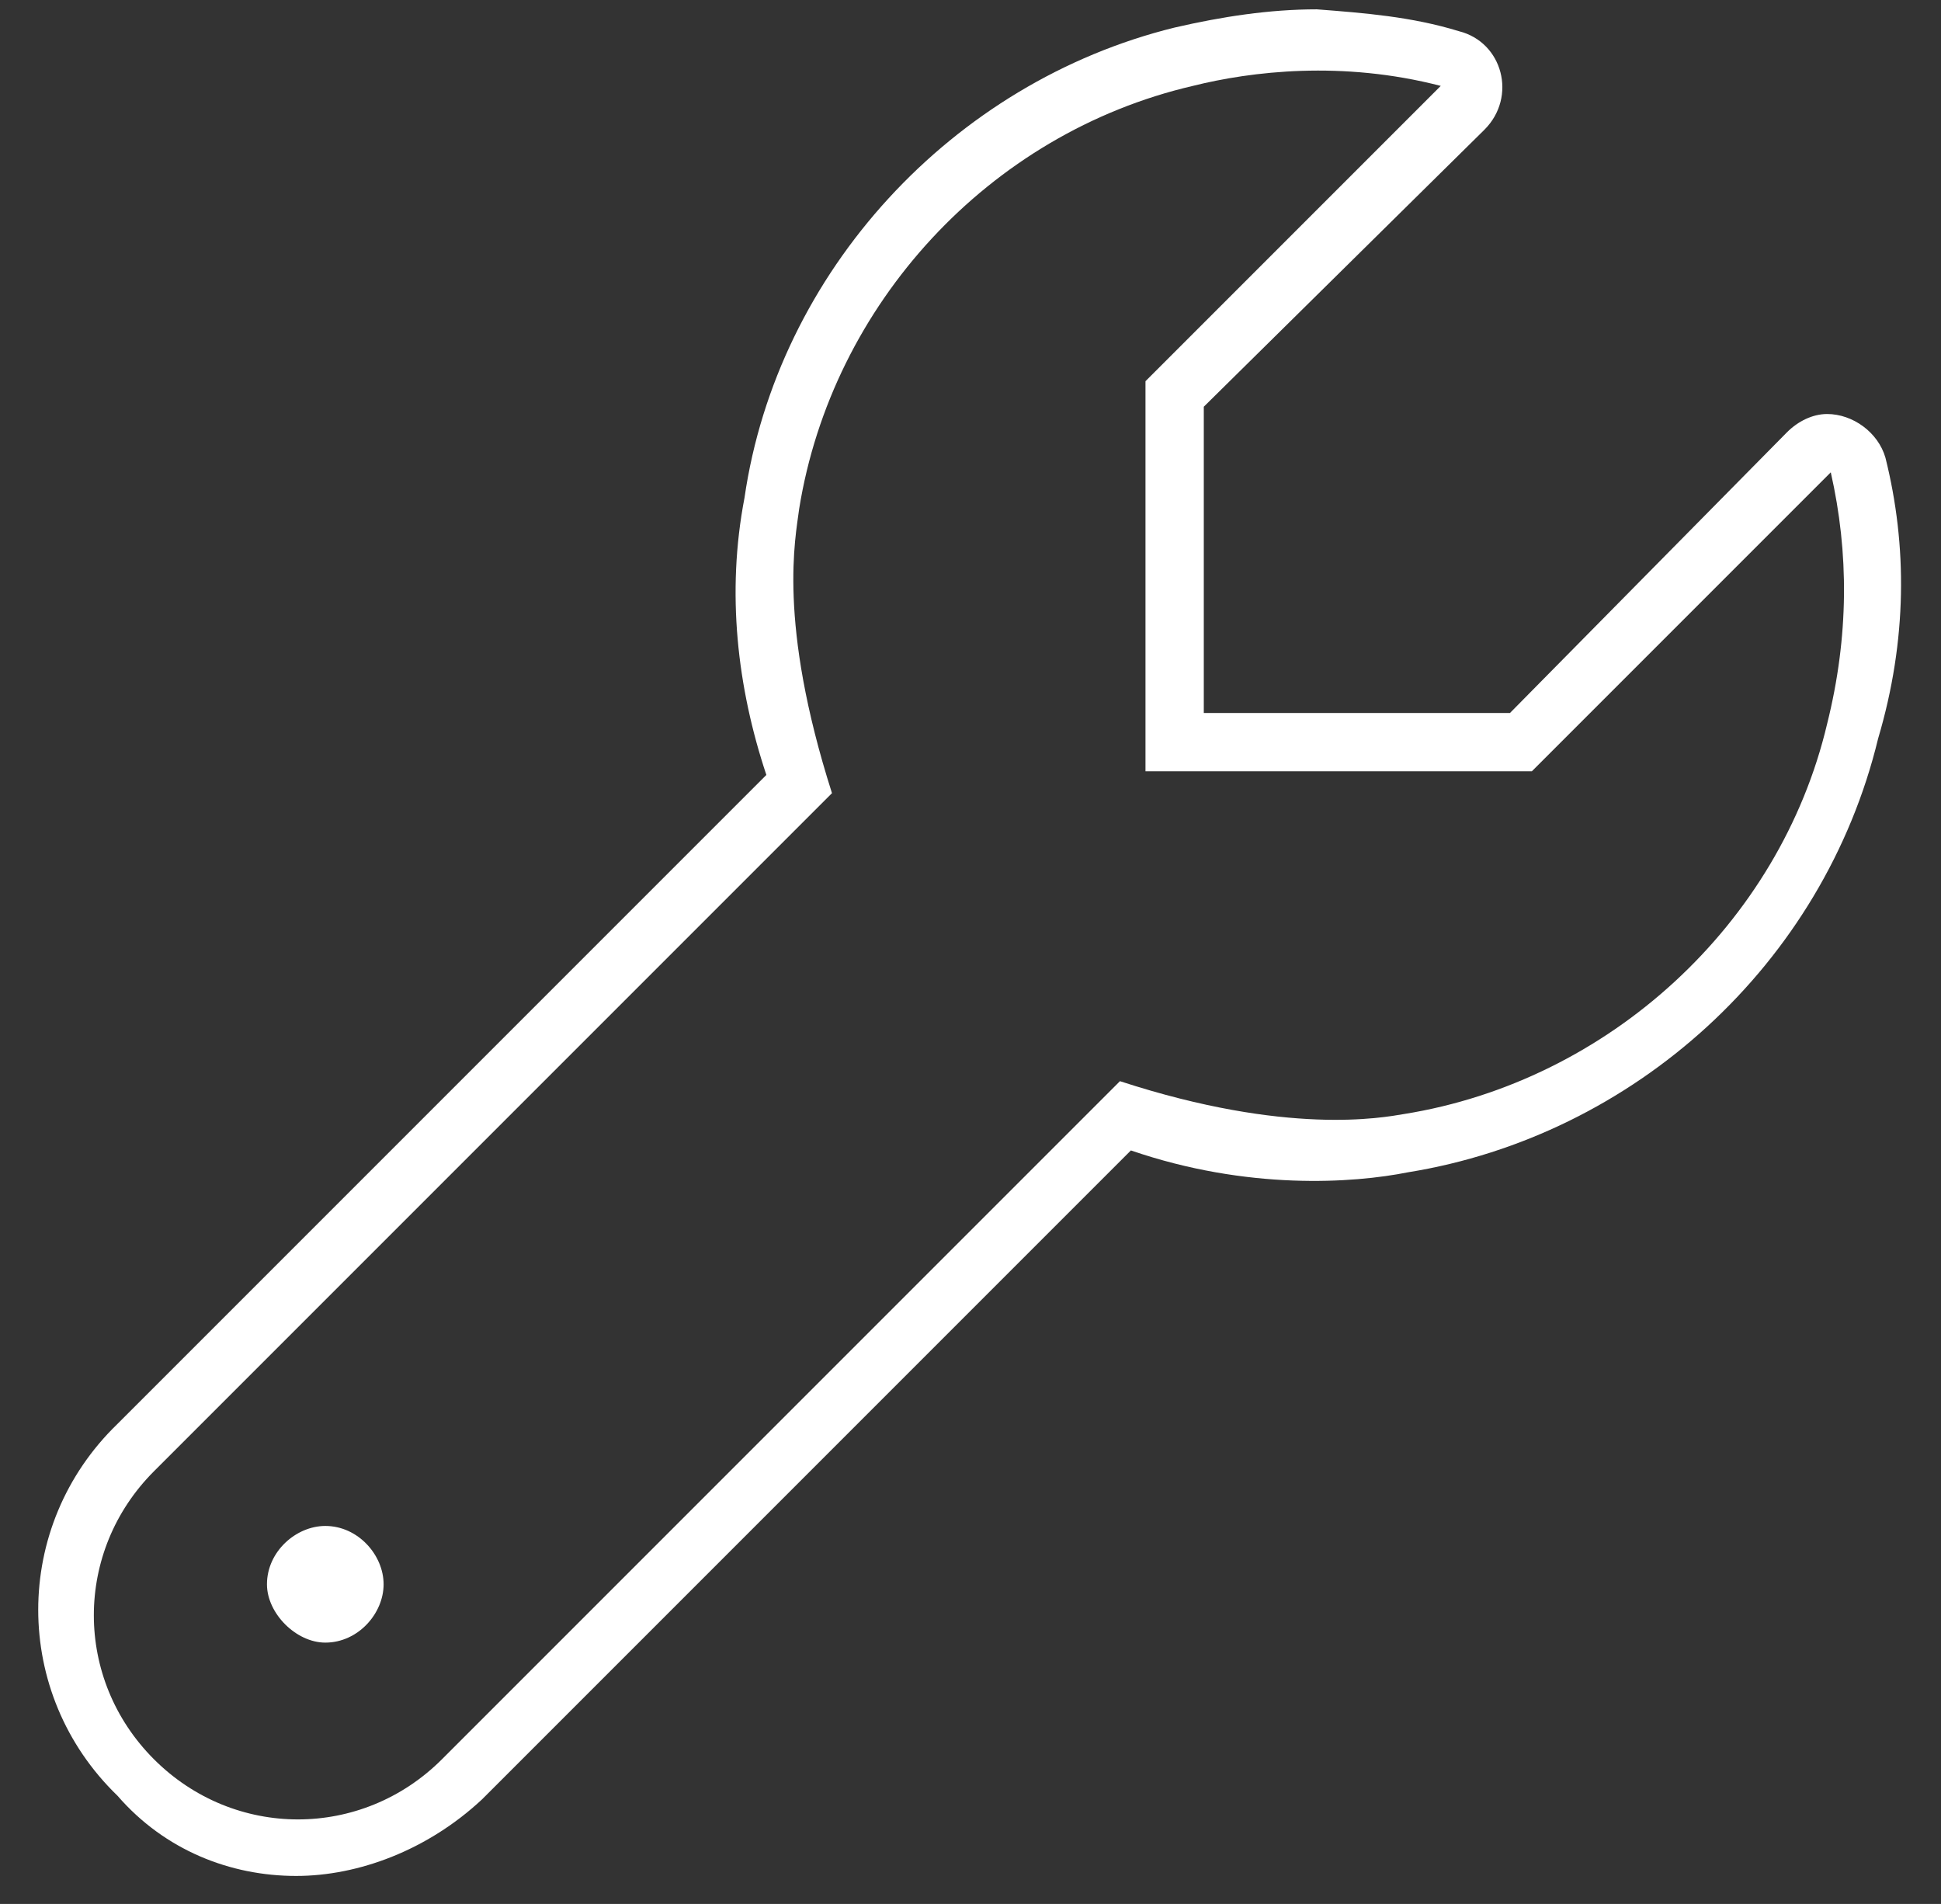 <?xml version="1.0" encoding="UTF-8"?>
<svg xmlns="http://www.w3.org/2000/svg" width="52" height="51" viewBox="0 0 52 51" fill="none">
  <rect x="0" y="0" width="52" height="51" fill="#333333" stroke="none"/>
  <path d="M50.512 12.262C51.098 14.605 51.098 17.145 50.316 19.781C48.852 25.836 43.773 30.426 37.719 31.402C36.254 31.695 33.422 31.891 30.297 30.816L12.914 48.199C11.449 49.566 9.594 50.25 7.934 50.25C6.176 50.25 4.418 49.566 3.148 48.102C0.316 45.367 0.316 40.875 3.148 38.141L20.531 20.758C19.75 18.414 19.457 15.875 19.945 13.336C20.824 7.281 25.512 2.203 31.469 0.738C32.738 0.445 34.008 0.25 35.277 0.25C36.547 0.348 37.816 0.445 39.086 0.836C40.258 1.129 40.648 2.594 39.77 3.473L32.25 10.895V19.098H40.453L47.875 11.578C48.168 11.285 48.559 11.09 48.949 11.09C49.633 11.09 50.316 11.578 50.512 12.262ZM48.949 19.391C49.535 17.047 49.535 14.801 49.047 12.652L41.039 20.66H30.688V10.211L38.598 2.301C35.961 1.617 33.52 1.91 31.957 2.301C26.488 3.57 22.289 8.16 21.41 13.629C21.312 14.41 20.824 16.656 22.289 21.246L4.125 39.41C1.977 41.559 1.977 44.977 4.125 47.125C6.273 49.273 9.691 49.273 11.84 47.125L30.004 28.961C34.496 30.426 37.035 29.938 37.621 29.84C43.09 28.961 47.68 24.762 48.949 19.391ZM8.715 40.875C9.594 40.875 10.277 41.656 10.277 42.438C10.277 43.219 9.594 44 8.715 44C7.934 44 7.152 43.219 7.152 42.438C7.152 41.559 7.934 40.875 8.715 40.875Z" fill="white"></path>
</svg>
